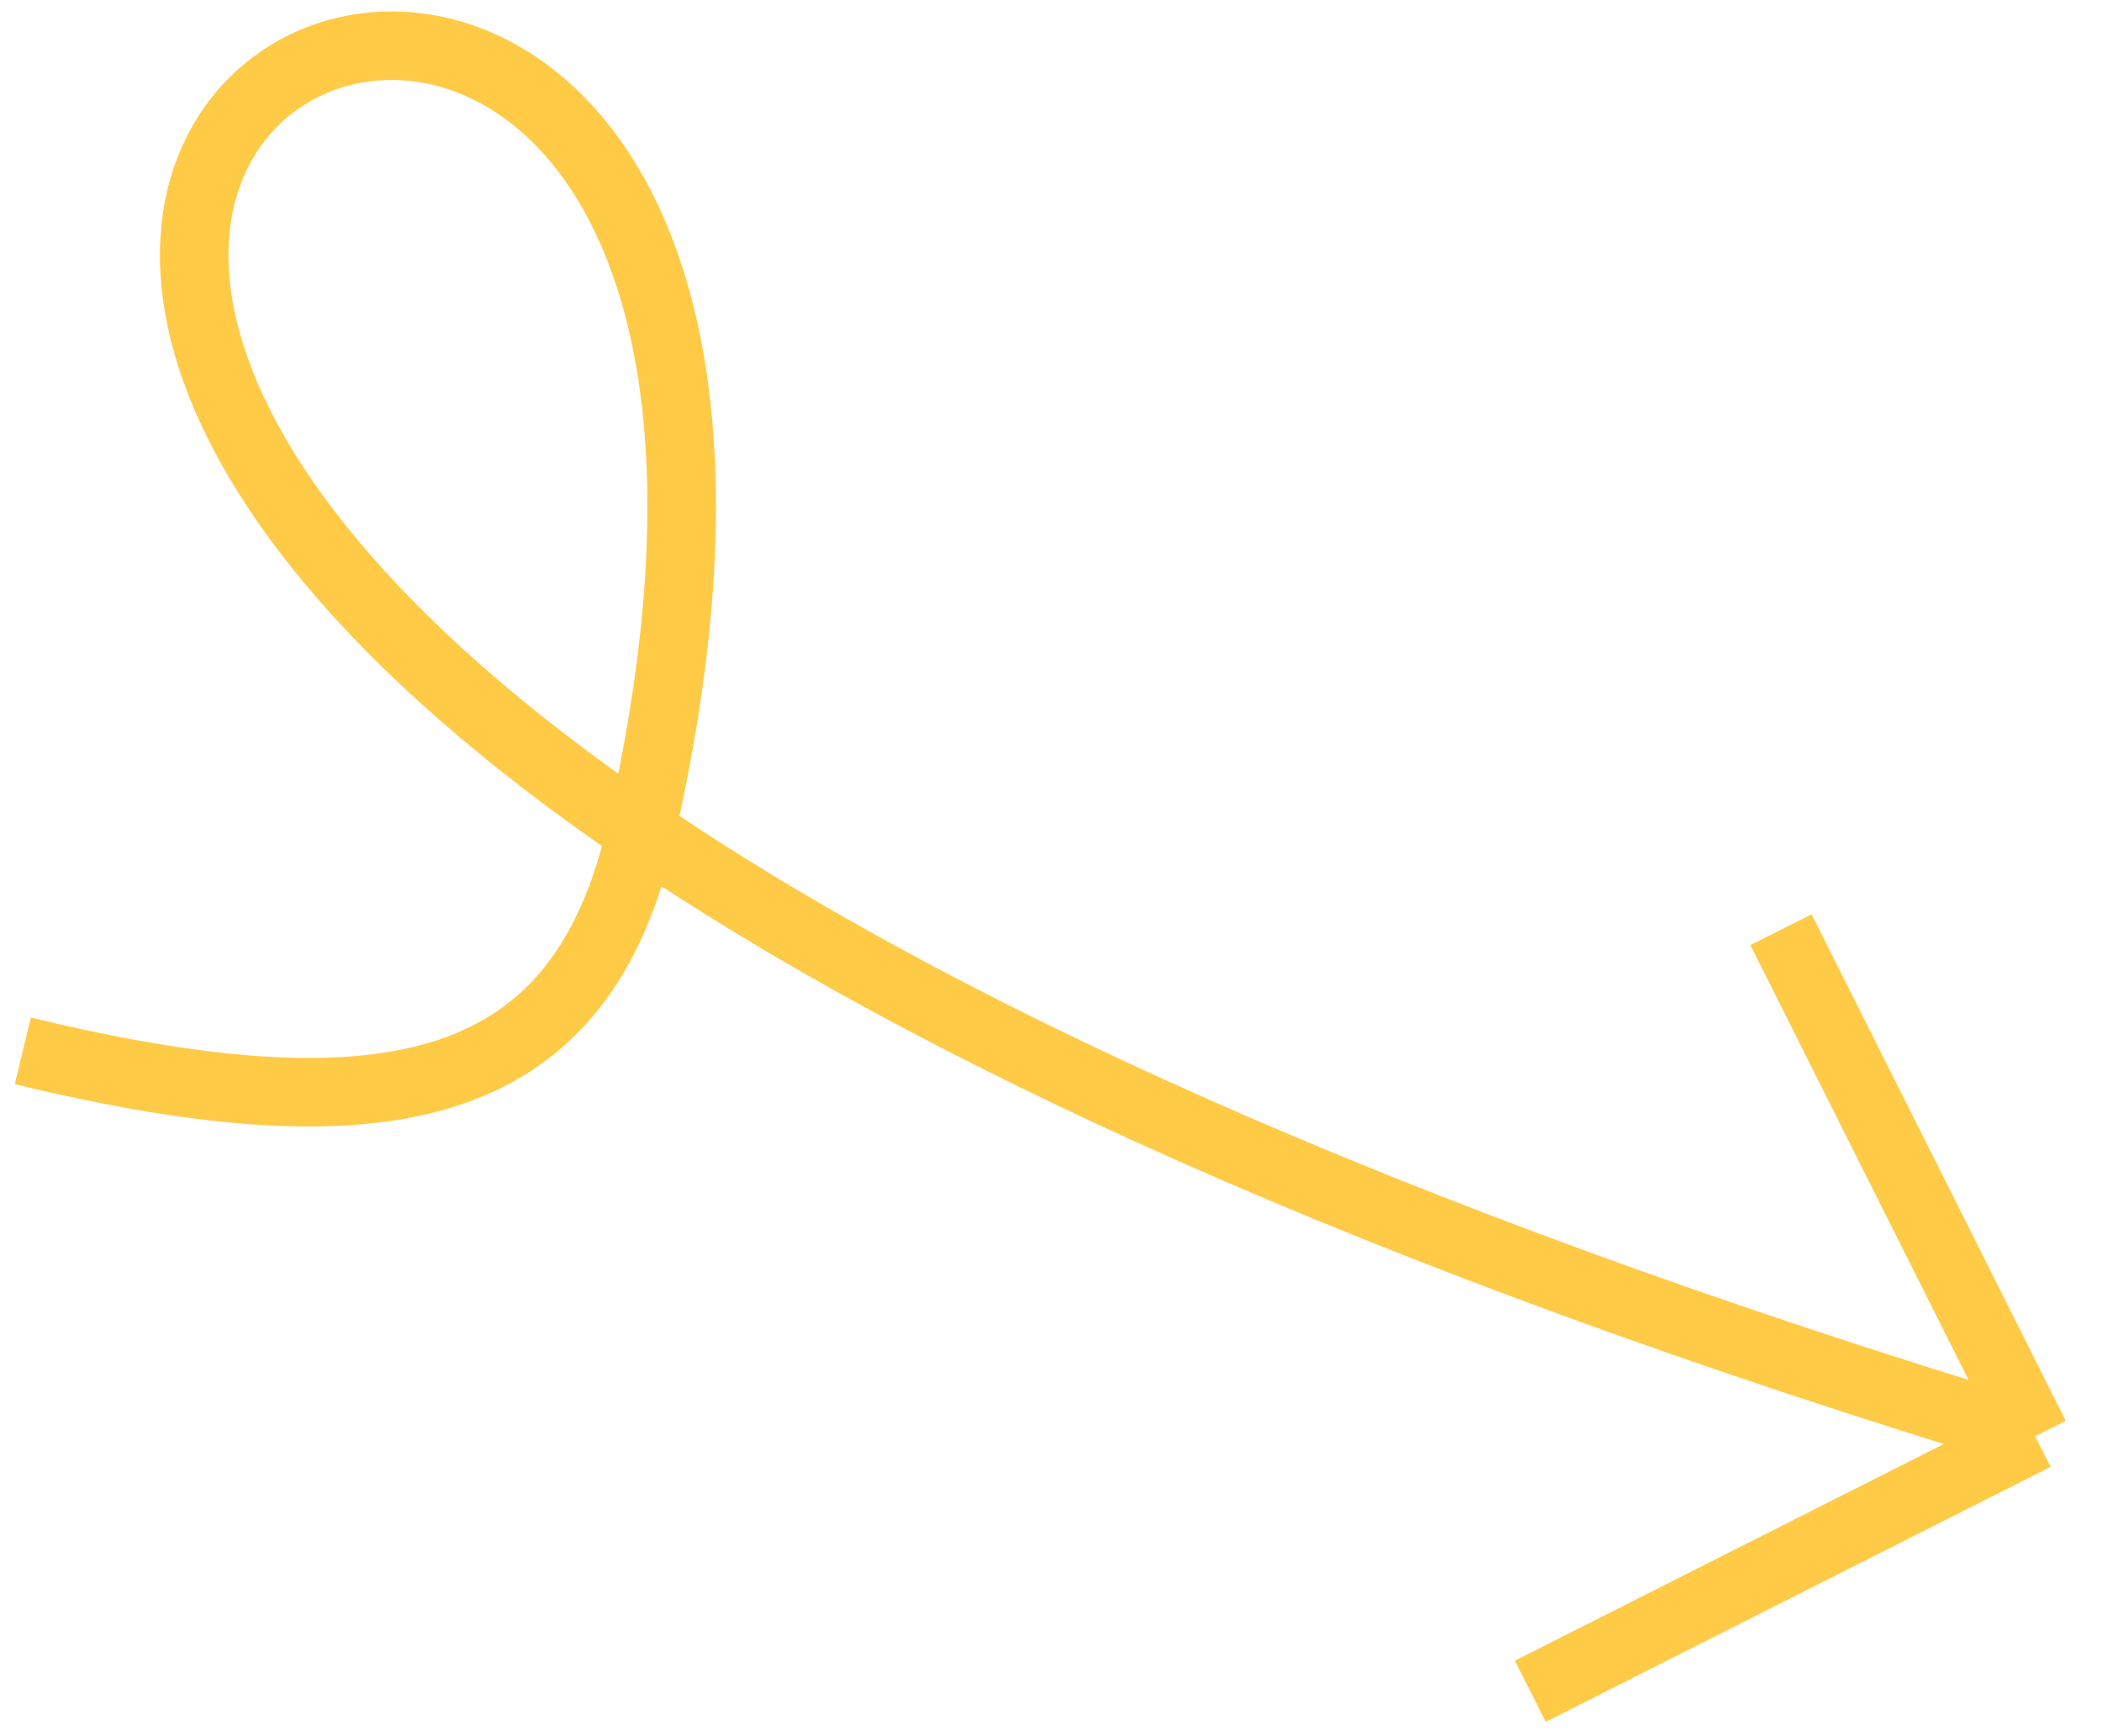 <svg width="92" height="76" viewBox="0 0 92 76" fill="none" xmlns="http://www.w3.org/2000/svg">
<path d="M66.978 74.034L89.074 62.871M89.074 62.871L77.95 40.696M89.074 62.871C59.831 54.018 40.457 44.846 28.054 36.391M28.054 36.391C3.663 19.764 6.227 5.907 13.696 2.7C21.489 -0.647 34.624 7.6 28.054 36.391ZM28.054 36.391C25.491 47.623 17.5 50 1 46" stroke="#FFCA46" stroke-width="3"/>
</svg>
